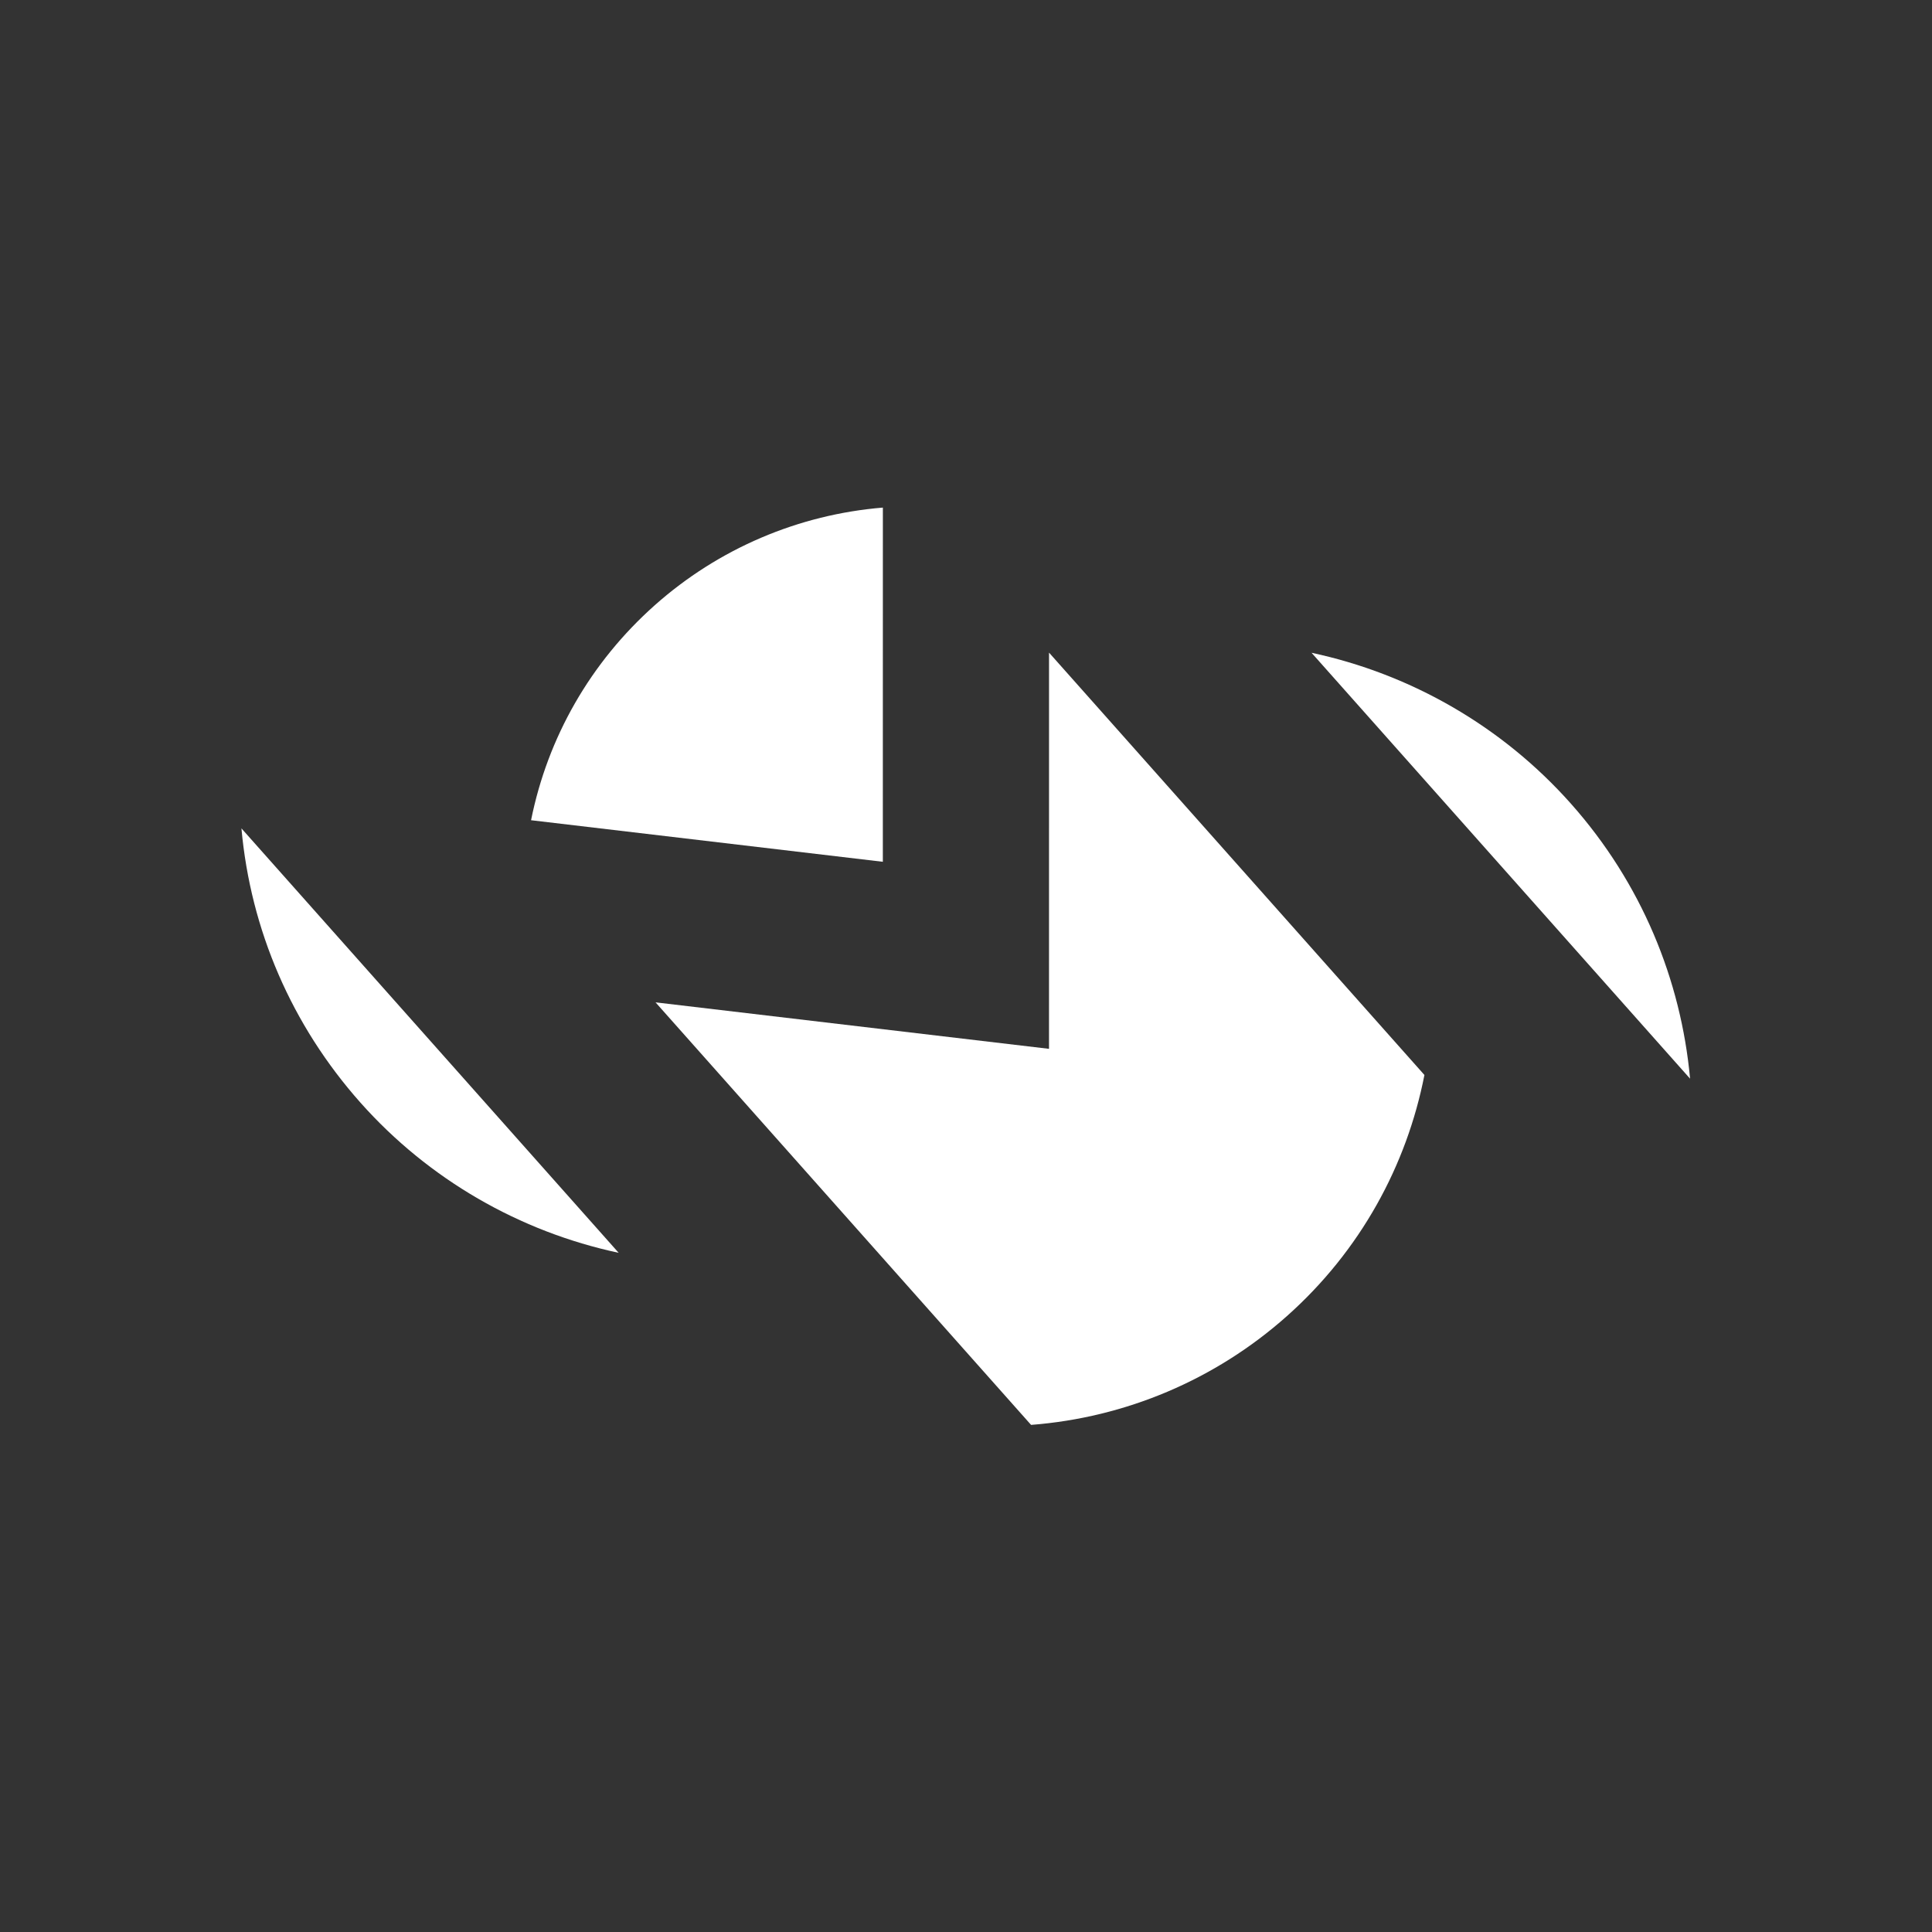 <?xml version="1.0" encoding="UTF-8" standalone="no"?>
<svg
   xmlns:dc="http://purl.org/dc/elements/1.1/"
   xmlns:cc="http://creativecommons.org/ns#"
   xmlns:rdf="http://www.w3.org/1999/02/22-rdf-syntax-ns#"
   xmlns:svg="http://www.w3.org/2000/svg"
   xmlns="http://www.w3.org/2000/svg"
   viewBox="0 0 266.667 266.667"
   height="266.667"
   width="266.667"
   xml:space="preserve"
   id="svg2"
   version="1.1"><rect x="0" y="0" width="266.667" height="266.667" fill="#333333" stroke="none"/><defs
     id="defs6"><clipPath
       id="clipPath18"
       clipPathUnits="userSpaceOnUse"><path
         id="path16"
         d="M 0,200 H 200 V 0 H 0 Z" /></clipPath></defs><g
     transform="matrix(1.333,0,0,-1.333,0,266.667)"
     id="g10"><g
       id="g12"><g
         clip-path="url(#clipPath18)"
         id="g14"><g
           transform="translate(54.989,115.12)"
           id="g20"><path
             id="path22"
             style="fill:#ffffff;fill-opacity:1;fill-rule:nonzero;stroke:none"
             d="m 0,0 36.425,-4.304 0.003,36.675 C 27.697,31.654 19.418,28.134 12.813,22.264 6.153,16.345 1.723,8.584 0,0" /></g><g
           transform="translate(25,114.275)"
           id="g24"><path
             id="path26"
             style="fill:#ffffff;fill-opacity:1;fill-rule:nonzero;stroke:none"
             d="m 0,0 c 0.944,-10.495 5.195,-20.377 12.324,-28.399 7.071,-7.955 16.48,-13.359 26.737,-15.55 z" /></g><g
           transform="translate(175,88.358)"
           id="g28"><path
             id="path30"
             style="fill:#ffffff;fill-opacity:1;fill-rule:nonzero;stroke:none"
             d="m 0,0 c -0.938,10.22 -5.016,20.239 -12.342,28.481 -7.101,7.991 -16.553,13.419 -26.854,15.62 z" /></g><g
           transform="translate(147.493,88.74)"
           id="g32"><path
             id="path34"
             style="fill:#ffffff;fill-opacity:1;fill-rule:nonzero;stroke:none"
             d="M 0,0 -38.87,43.734 -38.873,2.708 -79.615,7.521 -40.73,-36.231 c 9.785,0.753 19.073,4.671 26.47,11.246 C -6.609,-18.186 -1.831,-9.345 0,0" /></g></g></g></g></svg>